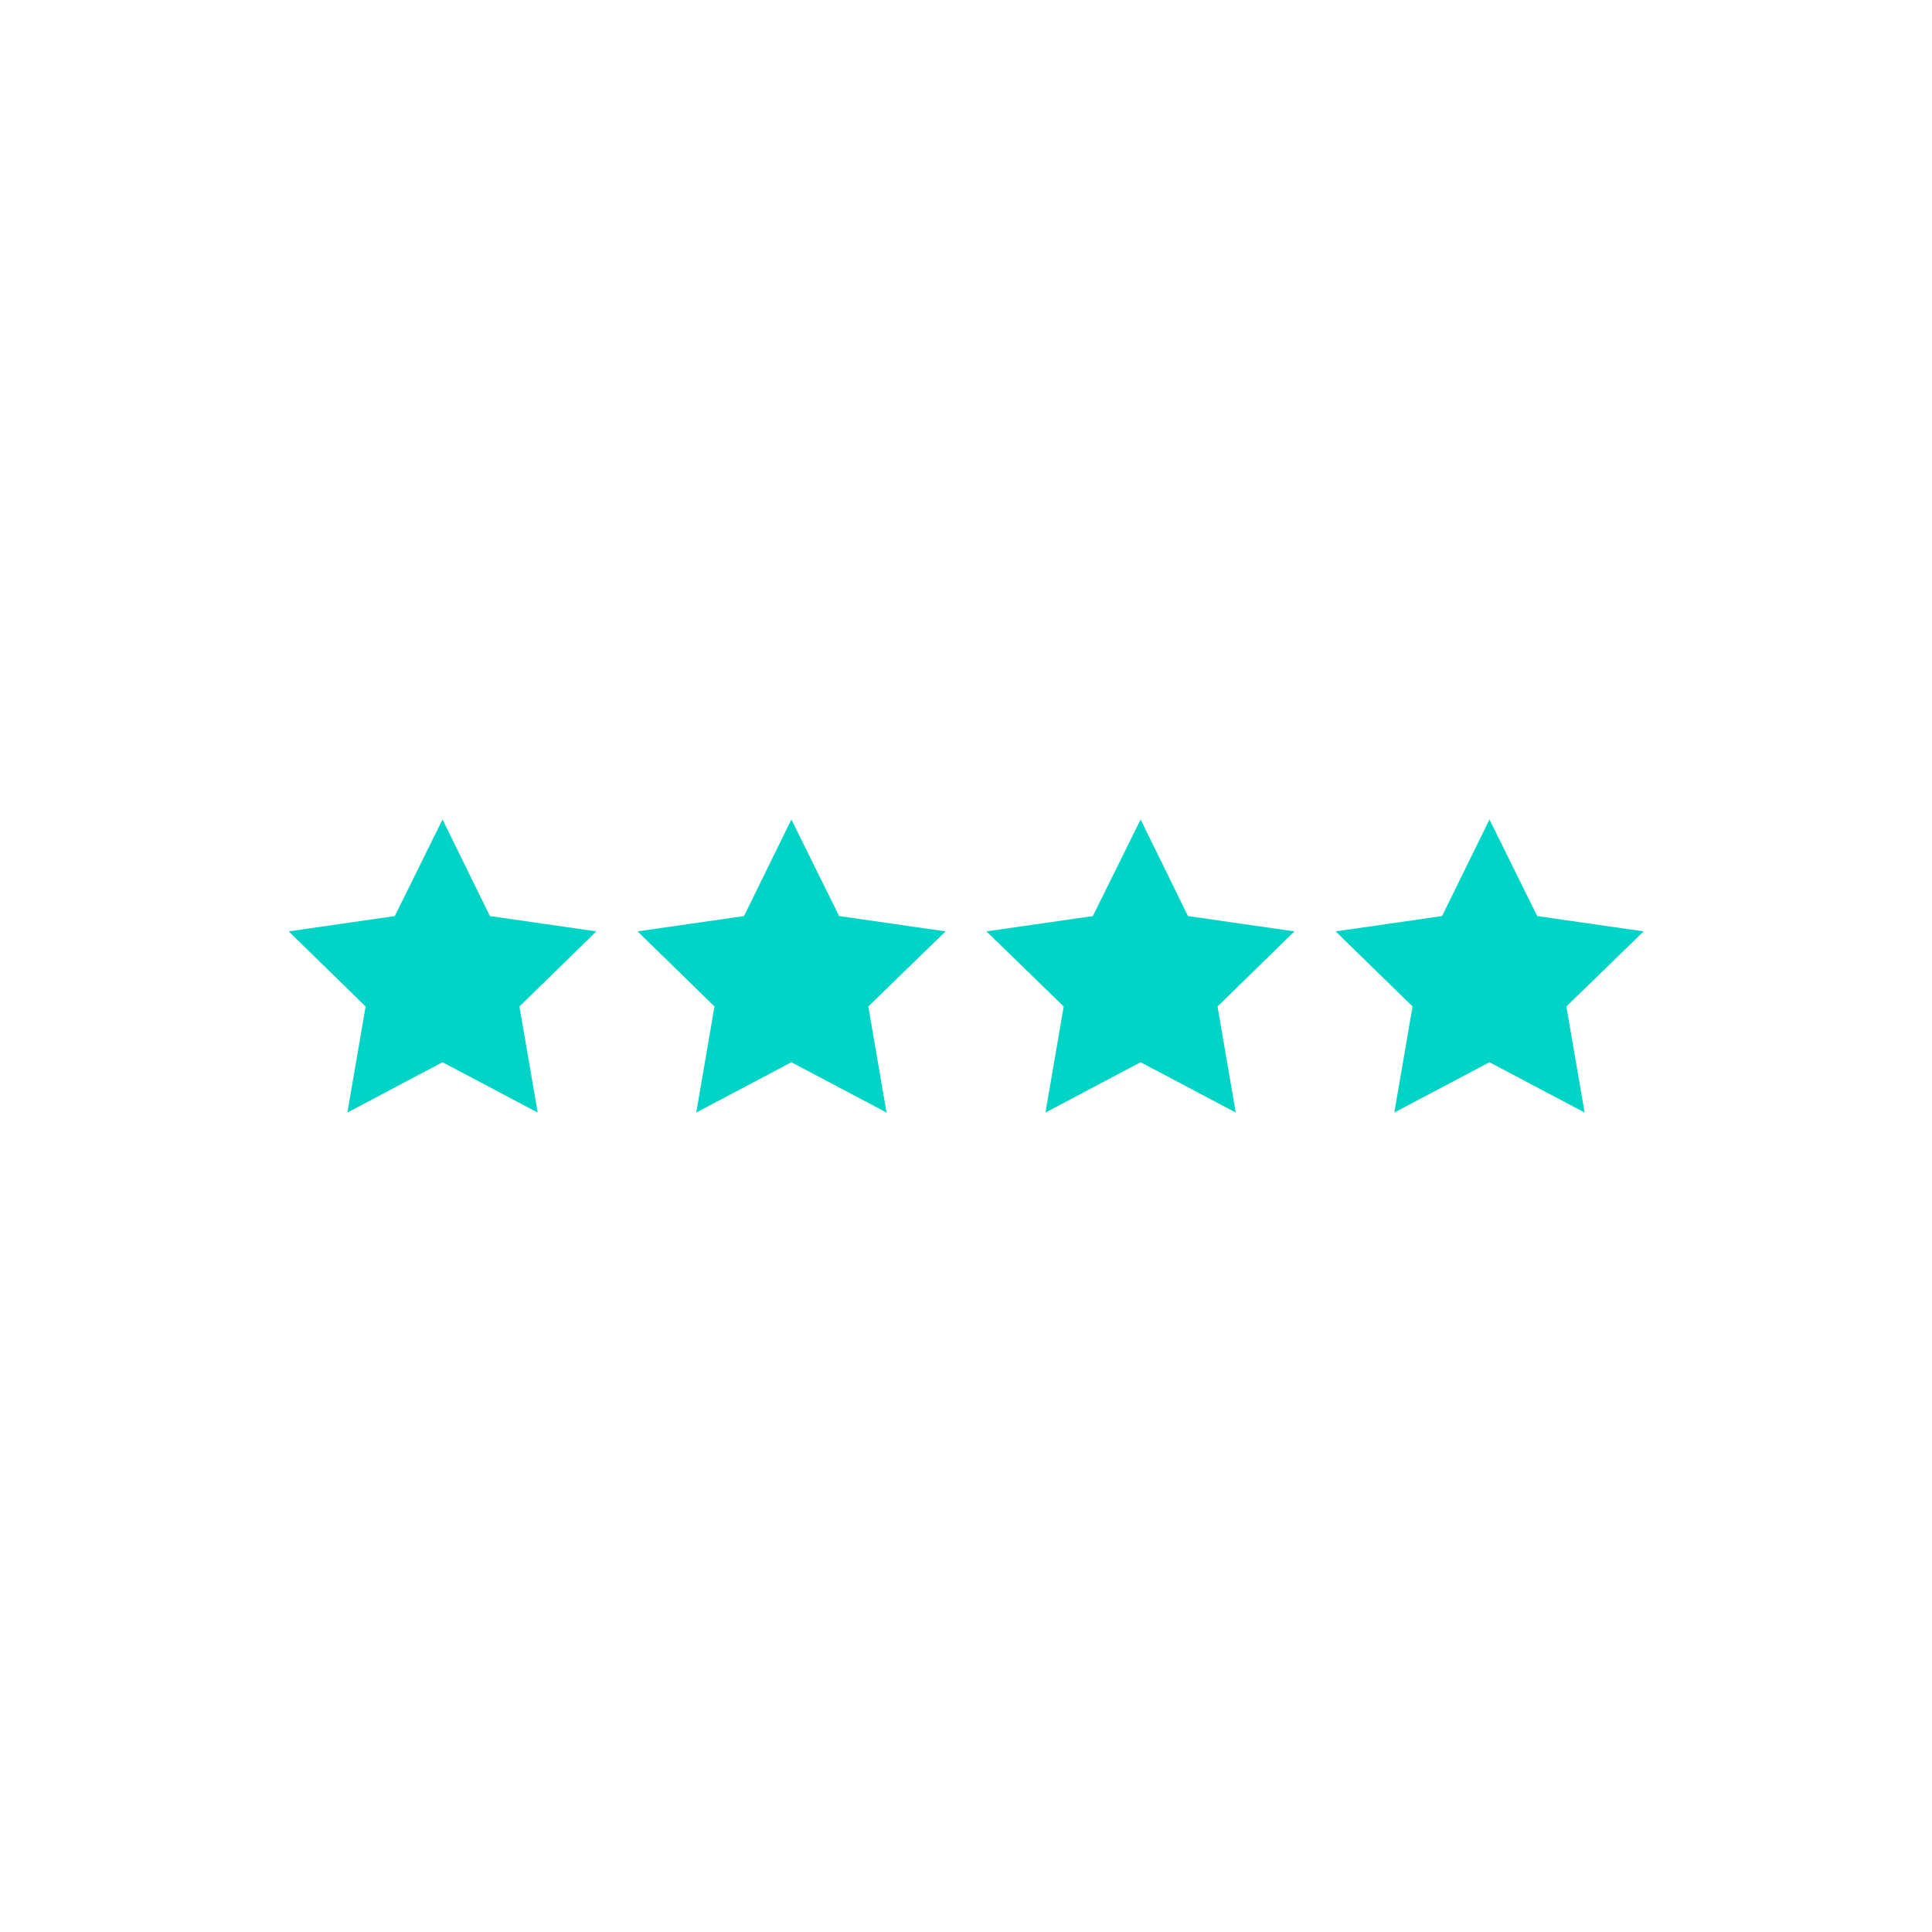<svg id="Layer_1" data-name="Layer 1" xmlns="http://www.w3.org/2000/svg" viewBox="0 0 53 53"><defs><style>.cls-1{fill:#00d4c6;}</style></defs><polygon class="cls-1" points="12.14 22.48 13.44 25.13 16.36 25.55 14.25 27.61 14.75 30.52 12.14 29.14 9.53 30.52 10.03 27.61 7.92 25.55 10.83 25.13 12.14 22.48"/><polygon class="cls-1" points="31.29 22.48 29.98 25.13 27.06 25.55 29.18 27.61 28.68 30.52 31.29 29.14 33.9 30.52 33.4 27.61 35.51 25.55 32.59 25.13 31.29 22.48"/><polygon class="cls-1" points="21.71 22.48 23.02 25.13 25.94 25.55 23.82 27.61 24.32 30.52 21.71 29.14 19.1 30.52 19.6 27.61 17.49 25.55 20.41 25.13 21.71 22.48"/><polygon class="cls-1" points="40.86 22.48 39.56 25.13 36.64 25.55 38.75 27.61 38.25 30.52 40.86 29.14 43.47 30.52 42.97 27.61 45.09 25.55 42.17 25.13 40.86 22.48"/></svg>